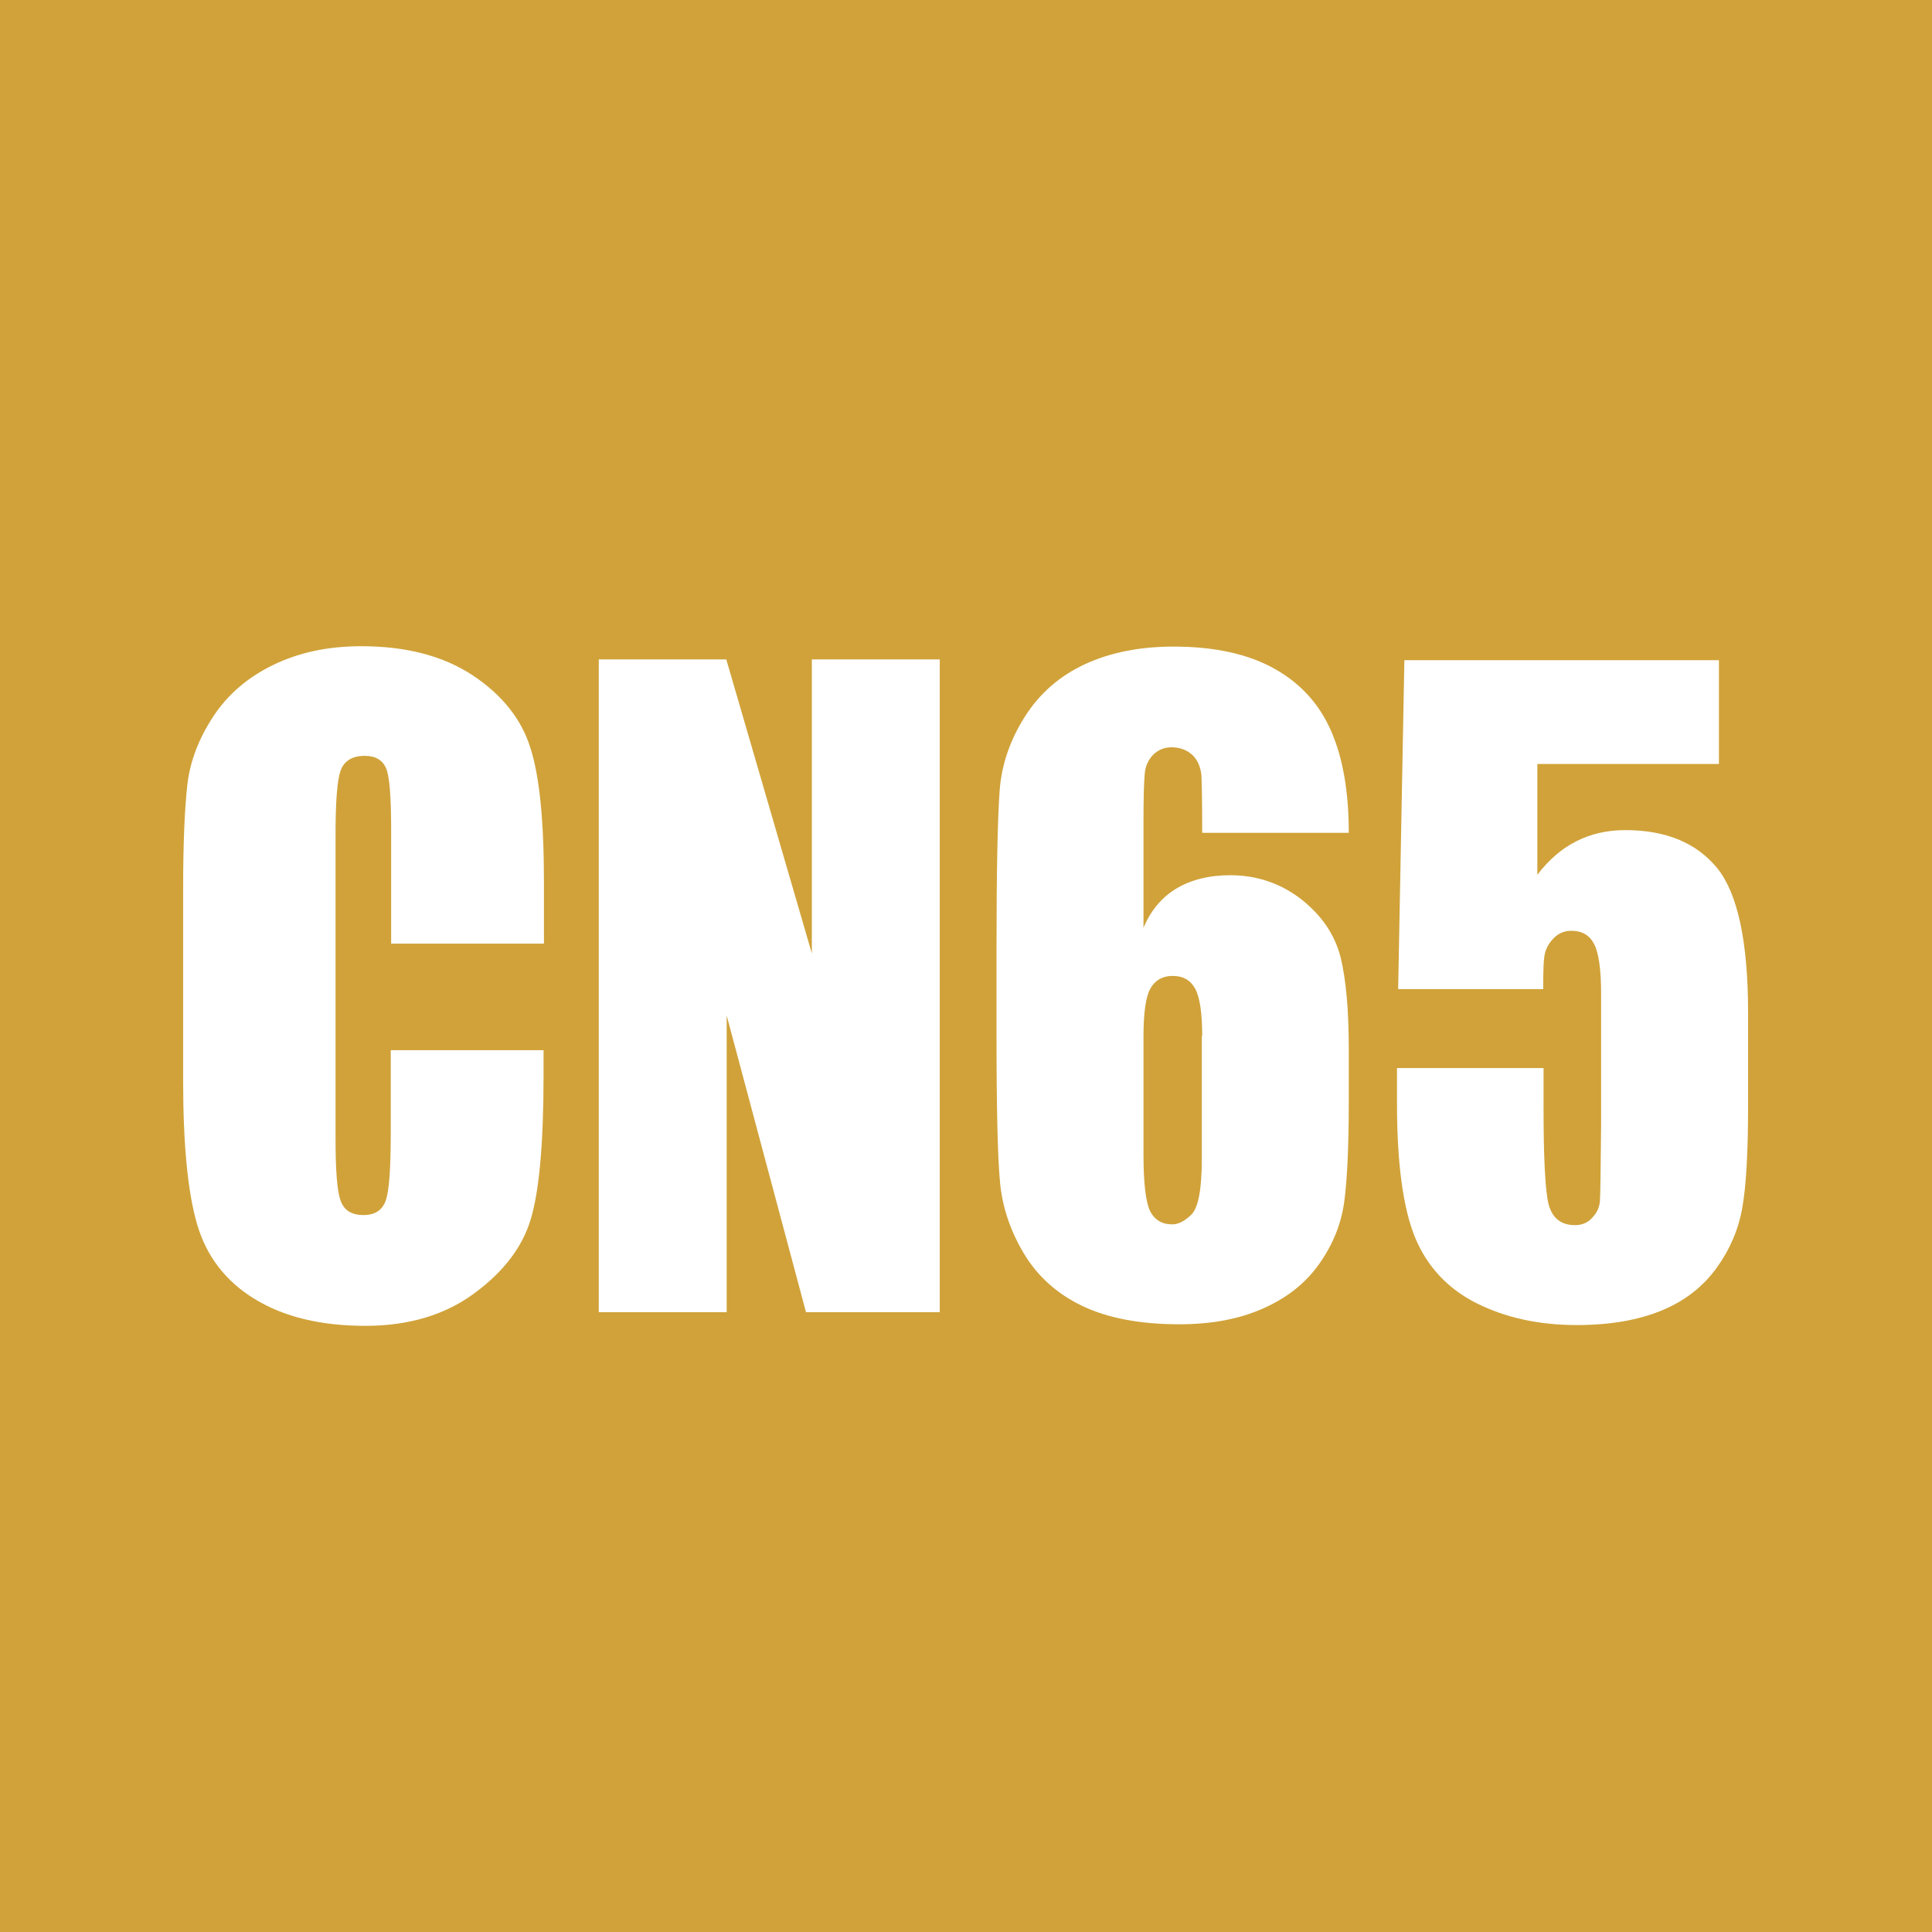 <?xml version="1.0" encoding="utf-8"?>
<!-- Generator: Adobe Illustrator 27.0.0, SVG Export Plug-In . SVG Version: 6.00 Build 0)  -->
<svg version="1.1" id="レイヤー_1" xmlns="http://www.w3.org/2000/svg" xmlns:xlink="http://www.w3.org/1999/xlink" x="0px"
	 y="0px" viewBox="0 0 49.69 49.69" style="enable-background:new 0 0 49.69 49.69;" xml:space="preserve">
<style type="text/css">
	.st0{fill:#D0A239;}
	.st1{fill:#FFFFFF;}
</style>
<rect class="st0" width="49.69" height="49.69"/>
<g>
	<path class="st1" d="M13.99,24.27h-3.93v-2.92c0-0.85-0.04-1.38-0.13-1.59s-0.27-0.32-0.55-0.32c-0.32,0-0.53,0.13-0.62,0.38
		c-0.09,0.26-0.13,0.81-0.13,1.66v7.8c0,0.82,0.04,1.35,0.13,1.6c0.09,0.25,0.28,0.37,0.59,0.37c0.29,0,0.48-0.12,0.57-0.37
		s0.13-0.83,0.13-1.76v-2.11h3.93v0.65c0,1.74-0.11,2.97-0.33,3.7c-0.22,0.73-0.71,1.36-1.46,1.91S10.51,34.1,9.4,34.1
		c-1.15,0-2.1-0.23-2.85-0.69c-0.75-0.46-1.24-1.1-1.48-1.92c-0.24-0.82-0.36-2.05-0.36-3.7v-4.9c0-1.21,0.04-2.12,0.11-2.72
		c0.07-0.6,0.3-1.19,0.67-1.75c0.37-0.56,0.88-1,1.54-1.32s1.41-0.48,2.26-0.48c1.16,0,2.11,0.25,2.87,0.75
		c0.75,0.5,1.25,1.12,1.48,1.86c0.24,0.74,0.35,1.9,0.35,3.46V24.27z"/>
	<path class="st1" d="M24.17,16.96v16.79h-3.44l-2.04-7.63v7.63H15.4V16.96h3.28l2.2,7.56v-7.56H24.17z"/>
	<path class="st1" d="M34.69,21.42h-3.77c0-0.78-0.01-1.27-0.02-1.48c-0.02-0.2-0.09-0.38-0.22-0.51s-0.32-0.21-0.55-0.21
		c-0.19,0-0.35,0.07-0.48,0.2c-0.12,0.13-0.2,0.3-0.21,0.51c-0.02,0.21-0.03,0.63-0.03,1.25v2.68c0.19-0.45,0.48-0.79,0.85-1.01
		c0.37-0.22,0.83-0.34,1.38-0.34c0.69,0,1.3,0.21,1.83,0.62c0.53,0.42,0.86,0.91,1.01,1.49c0.14,0.58,0.21,1.37,0.21,2.35v1.34
		c0,1.17-0.04,2.05-0.12,2.62s-0.3,1.1-0.65,1.59s-0.83,0.87-1.45,1.14c-0.61,0.27-1.33,0.4-2.14,0.4c-1.01,0-1.84-0.16-2.49-0.47
		c-0.65-0.31-1.15-0.76-1.5-1.34s-0.56-1.2-0.62-1.84c-0.06-0.64-0.09-1.89-0.09-3.74v-2.32c0-2,0.03-3.33,0.08-4.01
		s0.27-1.31,0.65-1.91c0.38-0.6,0.9-1.05,1.55-1.35s1.41-0.45,2.27-0.45c1.06,0,1.92,0.19,2.6,0.57c0.68,0.38,1.16,0.92,1.46,1.61
		C34.54,19.5,34.69,20.37,34.69,21.42z M30.92,26.65c0-0.59-0.06-1-0.18-1.22s-0.31-0.33-0.58-0.33c-0.26,0-0.45,0.11-0.57,0.32
		c-0.12,0.21-0.18,0.62-0.18,1.24v3.04c0,0.74,0.06,1.22,0.17,1.45c0.12,0.23,0.31,0.34,0.57,0.34c0.16,0,0.33-0.09,0.5-0.26
		c0.17-0.18,0.26-0.65,0.26-1.43V26.65z"/>
	<path class="st1" d="M44.21,16.96v2.69h-4.67v2.85c0.58-0.77,1.34-1.15,2.26-1.15c1.04,0,1.82,0.32,2.36,0.97
		c0.53,0.65,0.8,1.89,0.8,3.73v2.4c0,1.19-0.05,2.06-0.15,2.62c-0.1,0.56-0.32,1.07-0.66,1.54c-0.34,0.47-0.8,0.84-1.4,1.09
		c-0.6,0.25-1.33,0.38-2.2,0.38c-0.97,0-1.83-0.19-2.57-0.56s-1.27-0.94-1.58-1.68c-0.31-0.75-0.47-1.9-0.47-3.46v-0.91h3.77v1.05
		c0,1.08,0.03,1.86,0.1,2.31s0.3,0.68,0.71,0.68c0.19,0,0.34-0.07,0.45-0.2c0.12-0.13,0.18-0.27,0.19-0.43
		c0.01-0.15,0.02-0.81,0.03-1.98v-3.33c0-0.63-0.06-1.06-0.18-1.29s-0.31-0.34-0.59-0.34c-0.17,0-0.32,0.06-0.44,0.18
		c-0.12,0.12-0.19,0.24-0.23,0.38s-0.05,0.45-0.05,0.94h-3.73l0.16-8.46H44.21z"/>
</g>
</svg>
